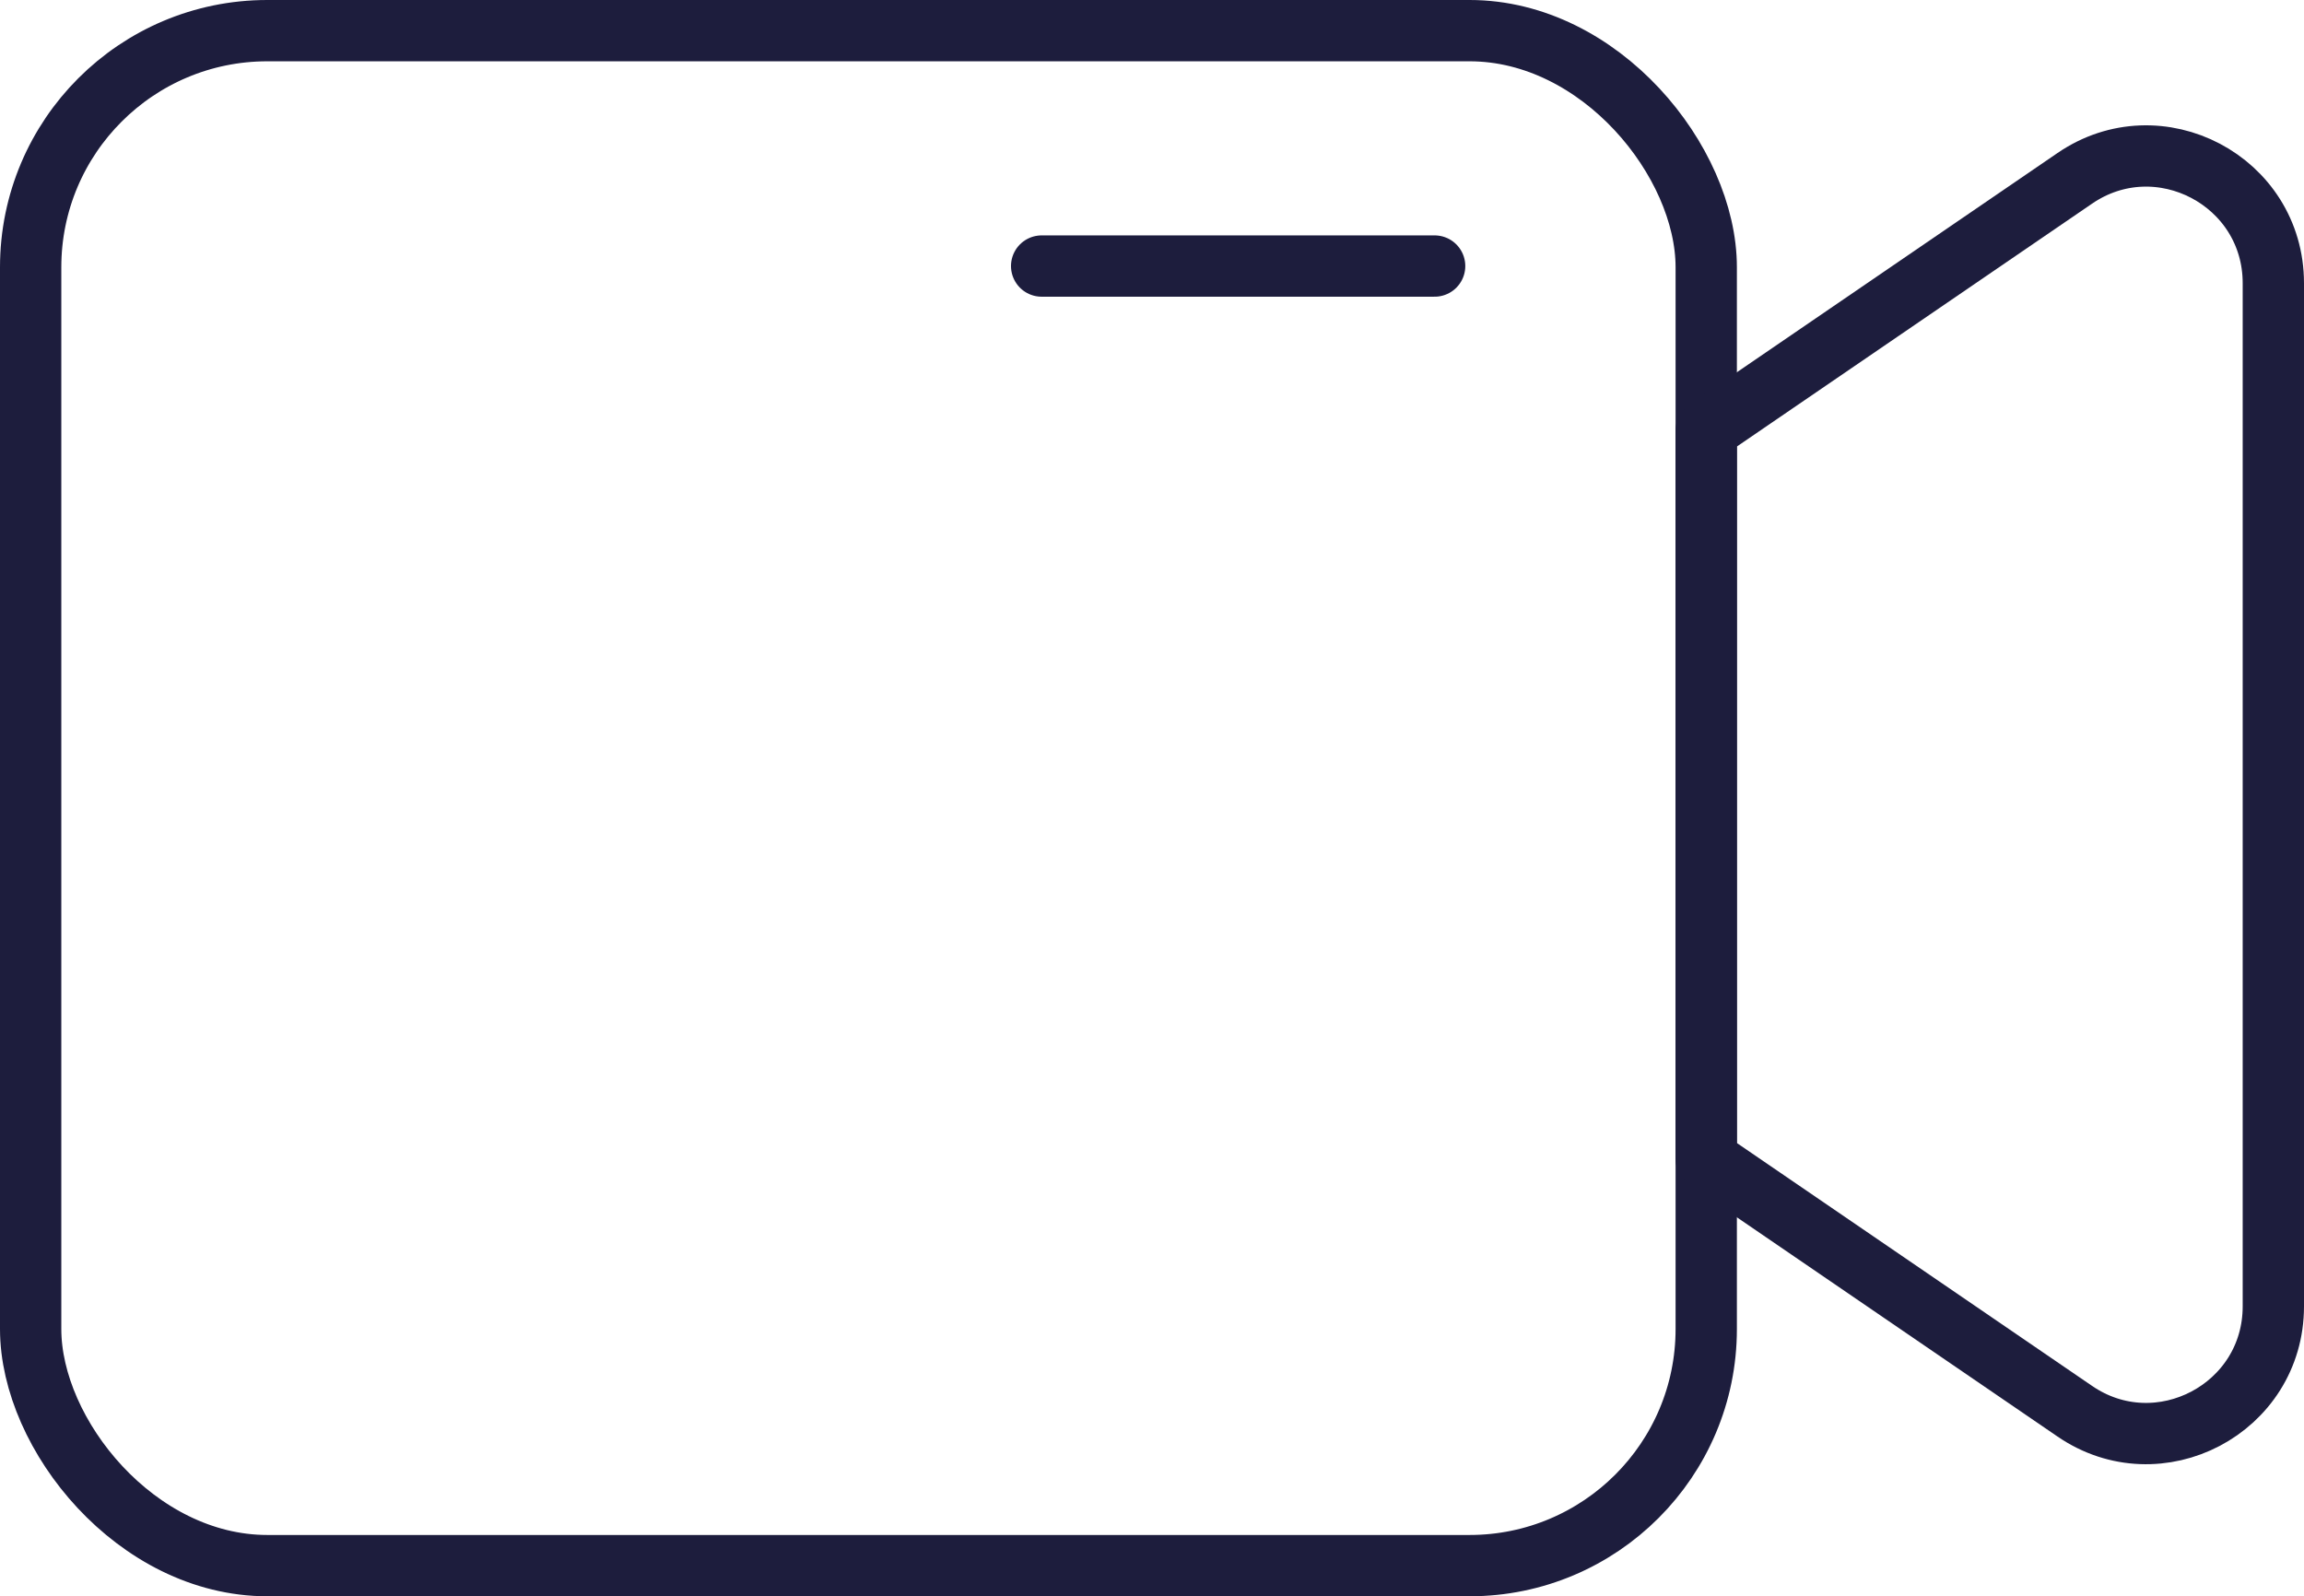 <?xml version="1.0" encoding="UTF-8"?>
<svg id="Capa_2" data-name="Capa 2" xmlns="http://www.w3.org/2000/svg" viewBox="0 0 37.58 26.04">
  <defs>
    <style>
      .cls-1 {
        fill: none;
        stroke: #1d1d3d;
        stroke-linecap: round;
        stroke-linejoin: round;
      }
    </style>
  </defs>
  <g id="Capa_1-2" data-name="Capa 1">
    <g>
      <rect class="cls-1" x=".5" y=".5" width="27.33" height="25.04" rx="3.86" ry="3.86"/>
      <path class="cls-1" d="m33.84,2.91l-6.01,4.11v11.89l6.01,4.11c1.37.94,3.24-.04,3.24-1.71V4.62c0-1.67-1.87-2.65-3.24-1.71Z"/>
      <line class="cls-1" x1="16.99" y1="4.34" x2="23.4" y2="4.34"/>
    </g>
  </g>
</svg>